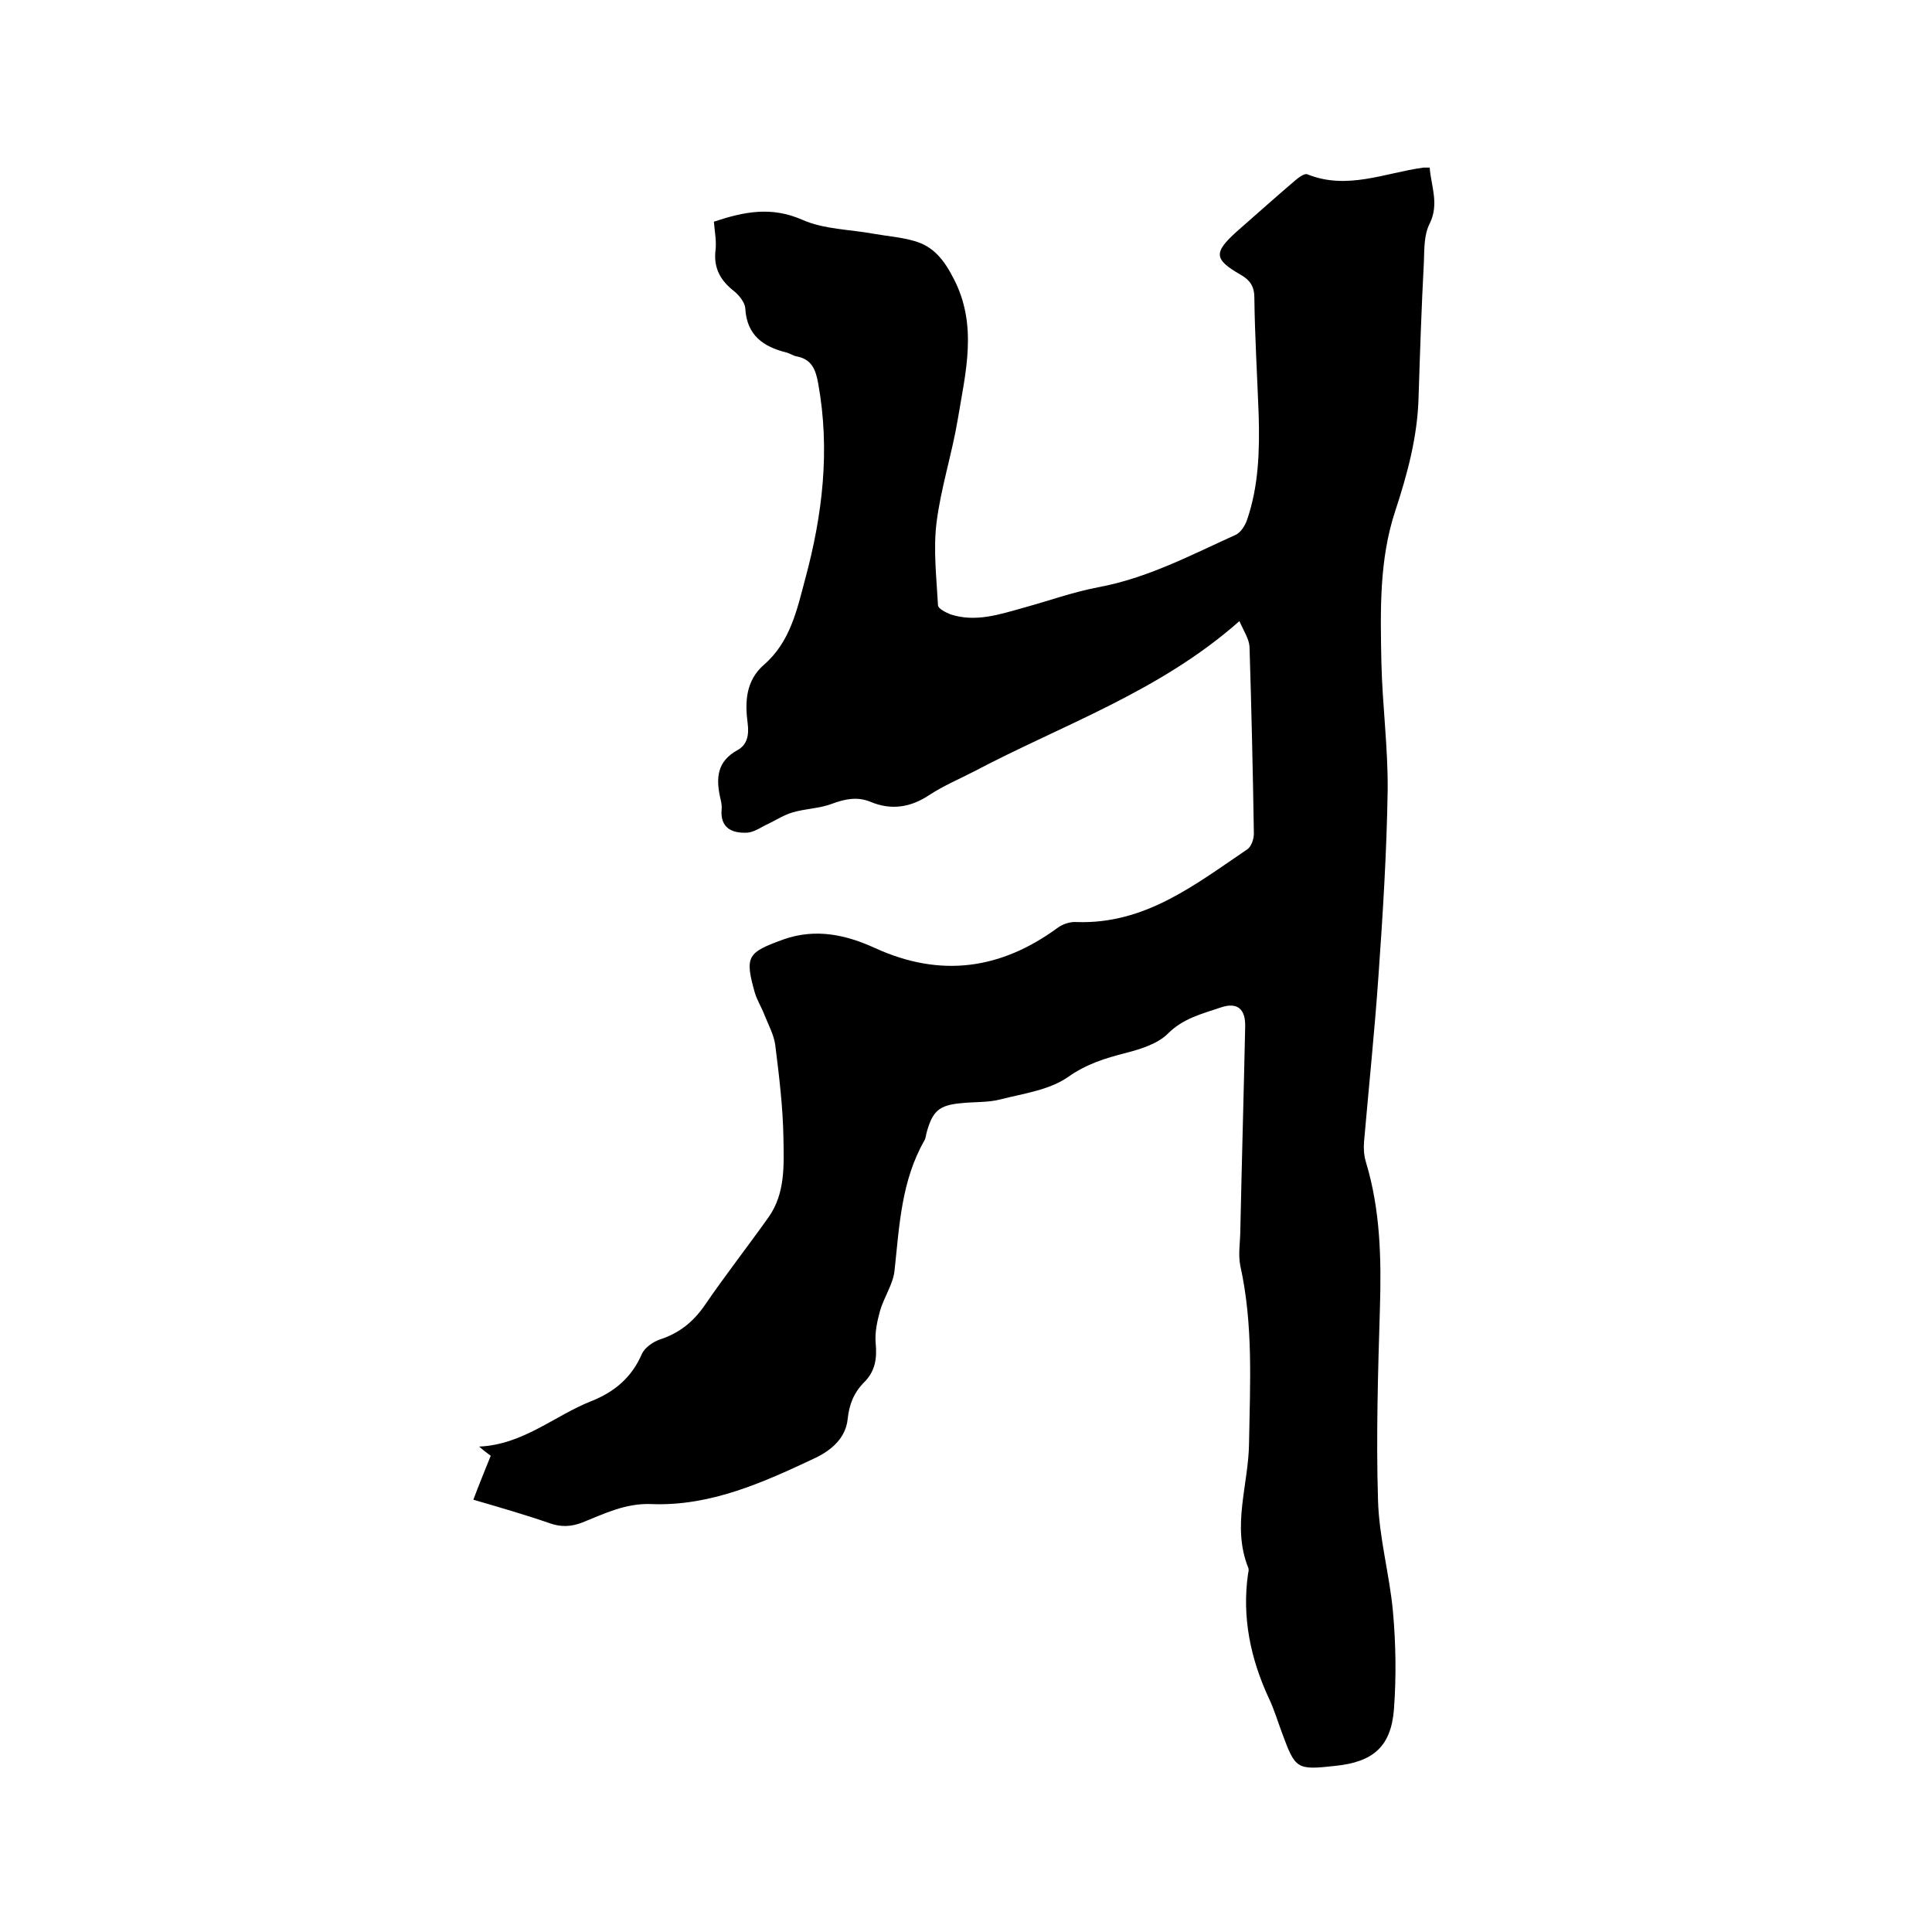 <svg enable-background="new 0 0 400 400" viewBox="0 0 400 400" xmlns="http://www.w3.org/2000/svg"><path d="m147.8 45.9c6.3-2.1 11.9-3.2 18.3-.4 4.5 2 9.9 2 14.8 2.9 2.8.5 5.7.7 8.4 1.5 4 1.1 6.2 4 8.1 7.7 5.1 9.7 2.5 19.5.9 29.2-1.2 7.2-3.5 14.2-4.4 21.4-.7 5.6 0 11.4.3 17.1 0 .7 1.6 1.5 2.6 1.9 5.2 1.7 10.2 0 15.2-1.4 5.1-1.4 10.1-3.2 15.3-4.2 10.3-1.9 19.3-6.7 28.6-10.9 1-.5 1.9-1.9 2.3-3.1 2.4-7 2.6-14.3 2.4-21.6-.3-8.1-.8-16.3-.9-24.4 0-2.3-.9-3.6-2.8-4.7-5.6-3.2-5.7-4.6-.8-9 4-3.5 7.9-7 12-10.5.7-.6 2-1.6 2.6-1.3 8.2 3.3 16-.3 24-1.4h1.3c.3 3.9 2 7.5 0 11.6-1.2 2.3-1.1 5.3-1.2 8-.5 9.3-.8 18.6-1.1 27.9-.2 8.1-2.3 15.9-4.8 23.5-3.4 10.2-3.1 20.9-2.9 31.4.2 8.9 1.4 17.8 1.3 26.6-.2 12.8-1 25.6-1.9 38.3-.8 11.5-2 23-3 34.5-.1 1.3 0 2.8.4 4.1 3 9.9 3.2 20 2.9 30.2-.4 13.2-.8 26.5-.4 39.7.2 7.8 2.4 15.5 3.1 23.2.6 6.7.7 13.5.2 20.2-.6 7.7-4.3 10.9-12.1 11.7-8.1.9-8.3.7-11.1-6.9-.9-2.4-1.6-4.8-2.7-7.1-3.8-8.2-5.6-16.8-4.3-25.8.1-.4.2-.9 0-1.3-3.4-8.6.1-17.1.2-25.7.2-12.3.9-24.5-1.8-36.7-.5-2.4 0-5 0-7.6.3-14 .7-27.9 1-41.9.1-3.7-1.6-5.2-5.1-4-3.8 1.3-7.7 2.2-10.9 5.4-2.1 2.1-5.6 3.2-8.7 4-4.3 1.1-8.2 2.3-12 5-3.9 2.7-9.2 3.4-13.9 4.6-2.6.7-5.5.5-8.2.8-4.5.4-5.9 1.6-7.1 5.9-.2.6-.2 1.3-.5 1.8-4.8 8.4-5.2 17.7-6.2 27-.3 2.8-2.2 5.5-3 8.3-.6 2.2-1.1 4.5-.9 6.7.3 3.2-.1 5.8-2.4 8.1-2.1 2.1-3.1 4.6-3.4 7.6-.4 4-3.5 6.5-6.6 8-10.8 5.1-21.8 10.1-34.1 9.6-5.3-.2-9.7 2-14.2 3.8-2.3.9-4.4 1-6.7.2-5.2-1.8-10.4-3.3-15.9-4.9 1.2-3.2 2.4-6.1 3.6-9.1-.8-.6-1.5-1.1-2.4-1.9 9.1-.4 15.6-6.4 23.2-9.4 4.8-1.9 8.4-4.9 10.5-9.8.6-1.3 2.3-2.5 3.8-3 3.9-1.3 6.7-3.5 9.1-6.9 4.3-6.3 9-12.3 13.4-18.5 3.4-4.9 3.1-10.7 3-16.3-.1-6.4-.9-12.9-1.7-19.3-.3-2.1-1.4-4.1-2.2-6.1-.6-1.6-1.5-3-2-4.6-2.2-7.7-1.5-8.4 5.9-11.1 6.8-2.4 13.1-.9 19 1.8 13.6 6.2 26.1 4.4 37.9-4.3 1-.7 2.5-1.2 3.8-1.1 14.2.5 24.6-7.8 35.4-15.1.8-.6 1.3-2.1 1.3-3.2-.2-12.9-.5-25.8-.9-38.7-.1-1.6-1.2-3.3-2.1-5.3-16.5 14.6-36.5 21.4-54.9 31.1-3.1 1.6-6.4 3-9.3 4.9-3.9 2.6-7.9 3.2-12.2 1.4-2.7-1.1-5.2-.6-7.9.4-2.6 1-5.5 1-8.2 1.8-1.7.5-3.3 1.5-4.9 2.3-1.6.7-3.1 1.9-4.7 1.9-3 .1-5.4-1-5.1-4.8.1-.8-.1-1.7-.3-2.5-.9-4.1-.6-7.5 3.6-9.8 2-1.1 2.4-3.1 2.1-5.5-.6-4.5-.4-8.9 3.4-12.2 5.4-4.7 6.8-11.3 8.5-17.7 3.6-13.3 5.2-26.7 2.7-40.5-.5-2.8-1.3-5-4.4-5.6-.7-.1-1.4-.6-2.1-.8-4.9-1.2-8.3-3.6-8.6-9.2-.1-1.2-1.3-2.7-2.3-3.5-2.7-2.1-4.2-4.6-3.9-8.1.3-2.1-.1-4-.3-6.3z"/></svg>
